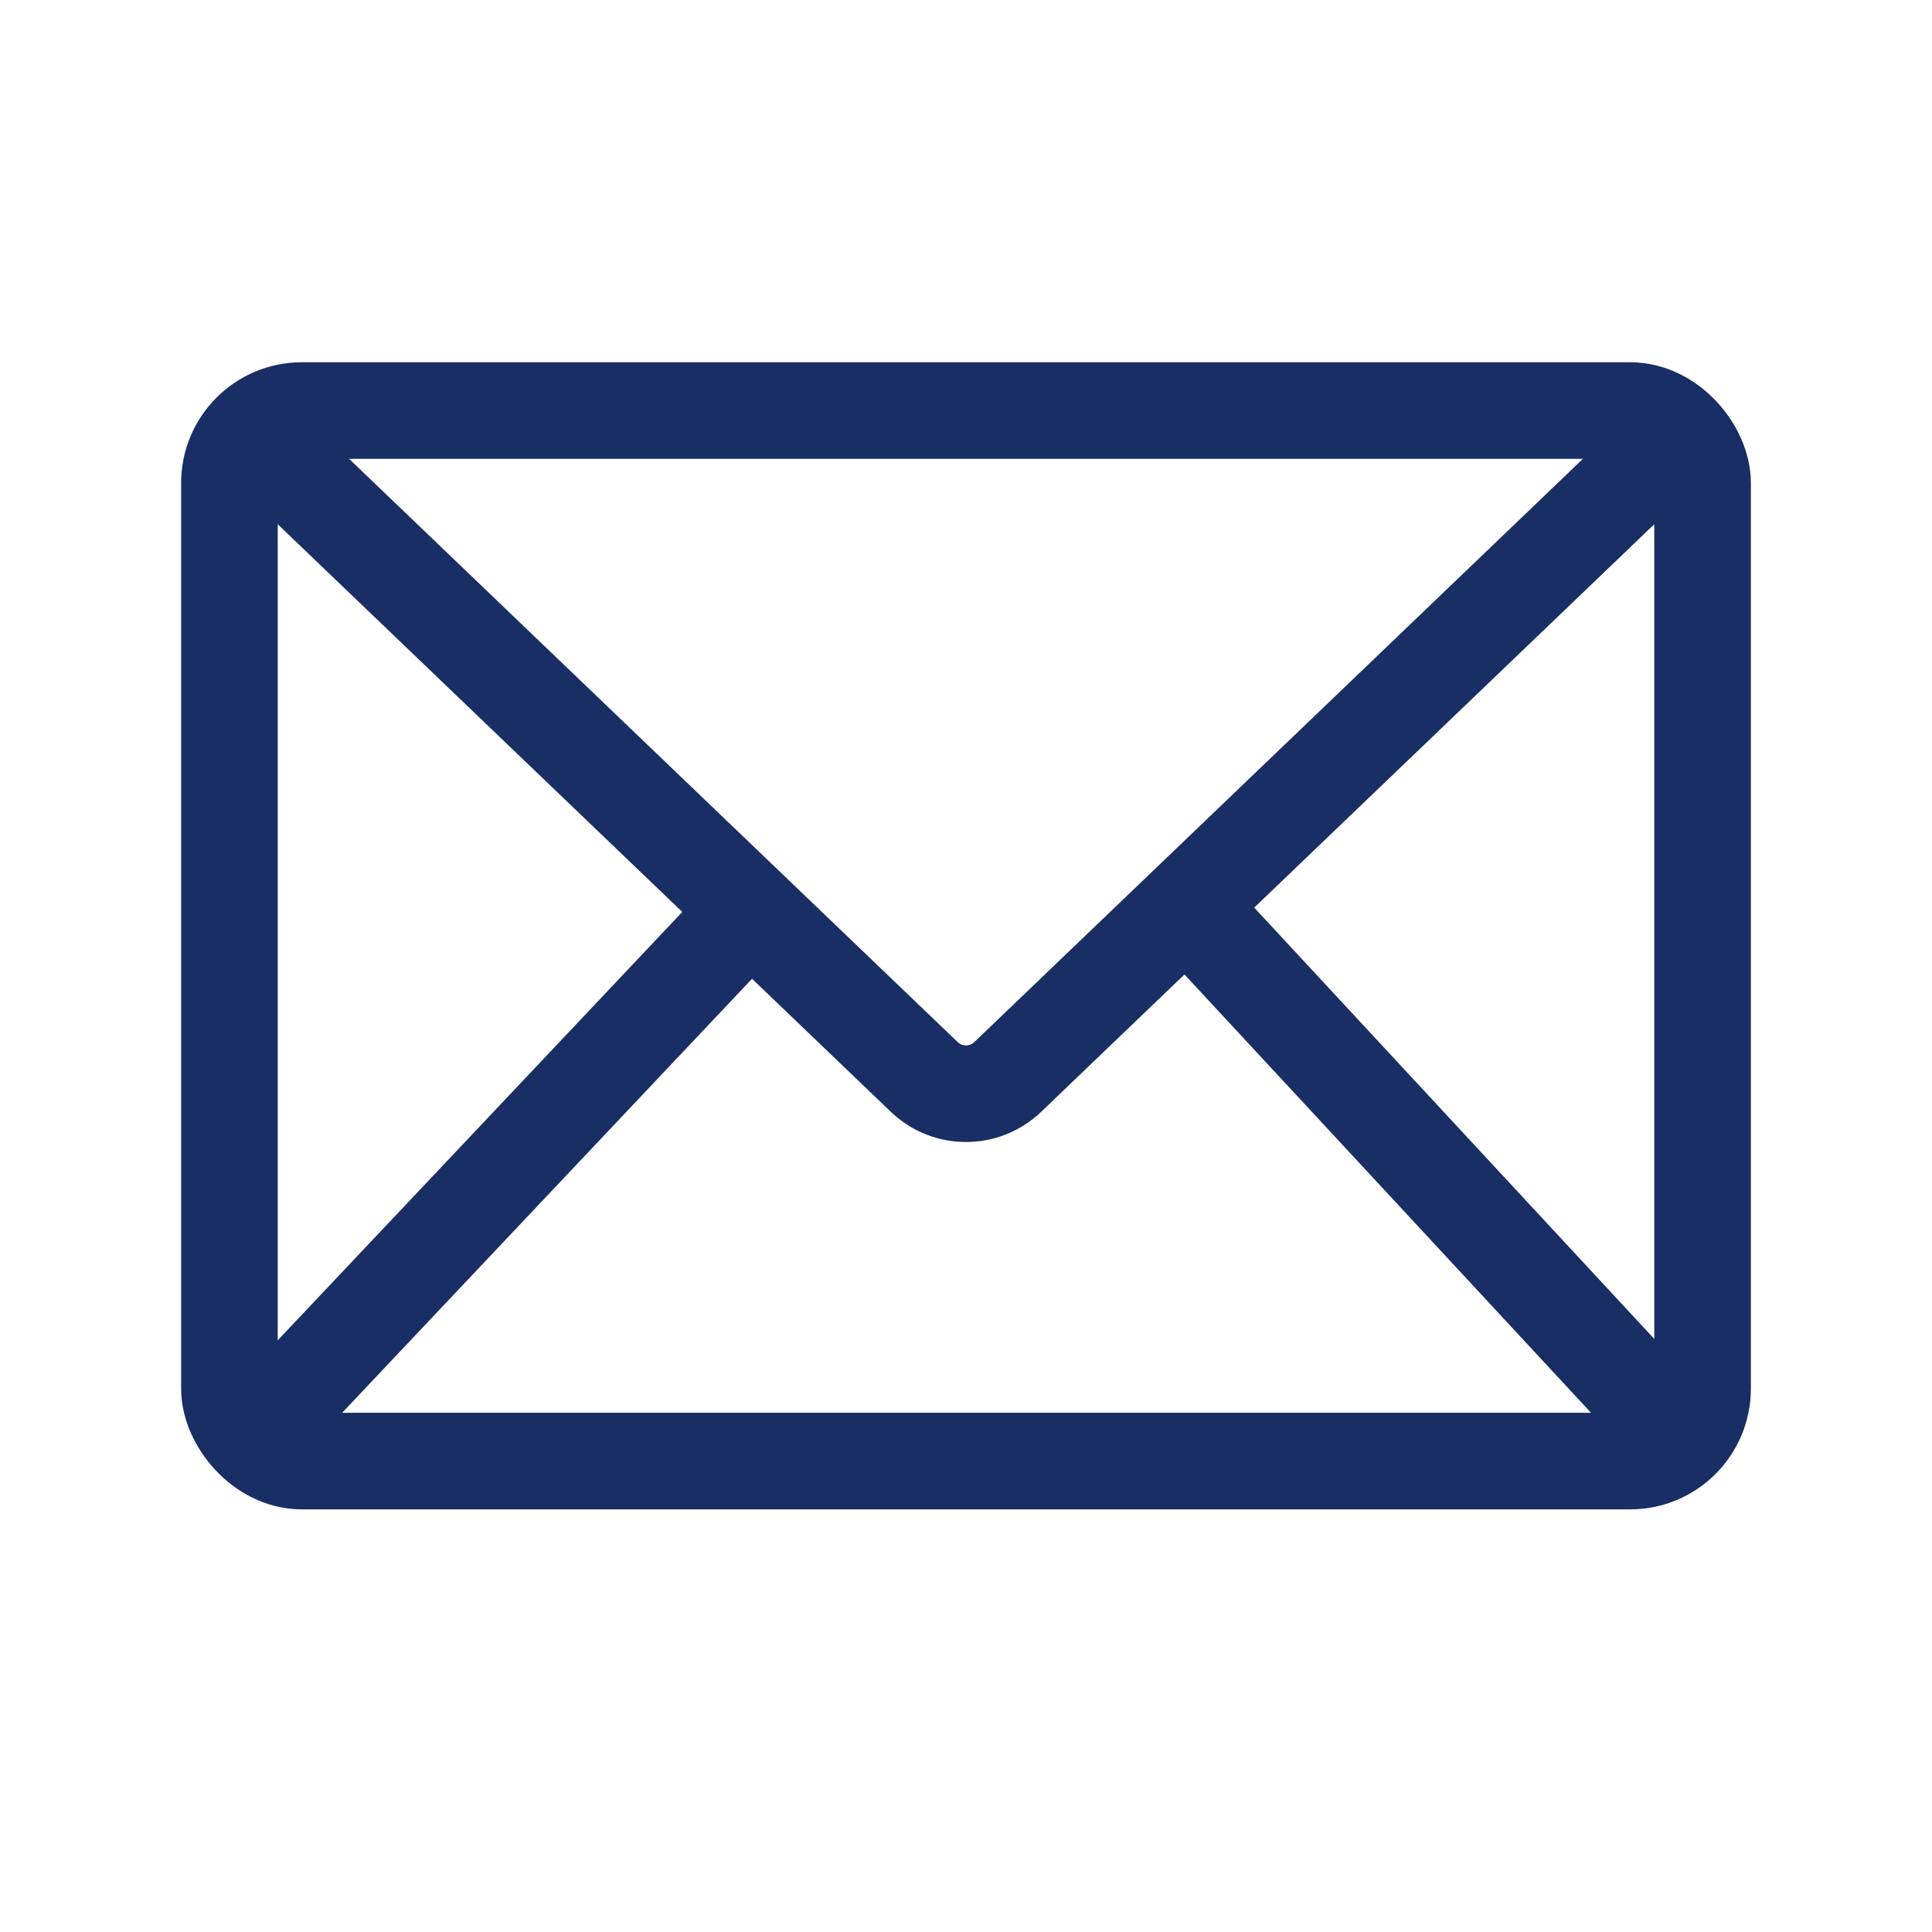 <svg width="32" height="32" viewBox="0 0 32 32" fill="none" xmlns="http://www.w3.org/2000/svg">
<rect x="3.8" y="6.8" width="24.4" height="17.4" rx="1.2" stroke="#192E64" stroke-width="1.6"/>
<path d="M4 7L15.308 17.837C15.695 18.208 16.305 18.208 16.692 17.837L28 7M19.652 15L28 24" stroke="#192E64" stroke-width="1.6"/>
<path d="M12.5 15L4 24" stroke="#192E64" stroke-width="1.6"/>
</svg>
